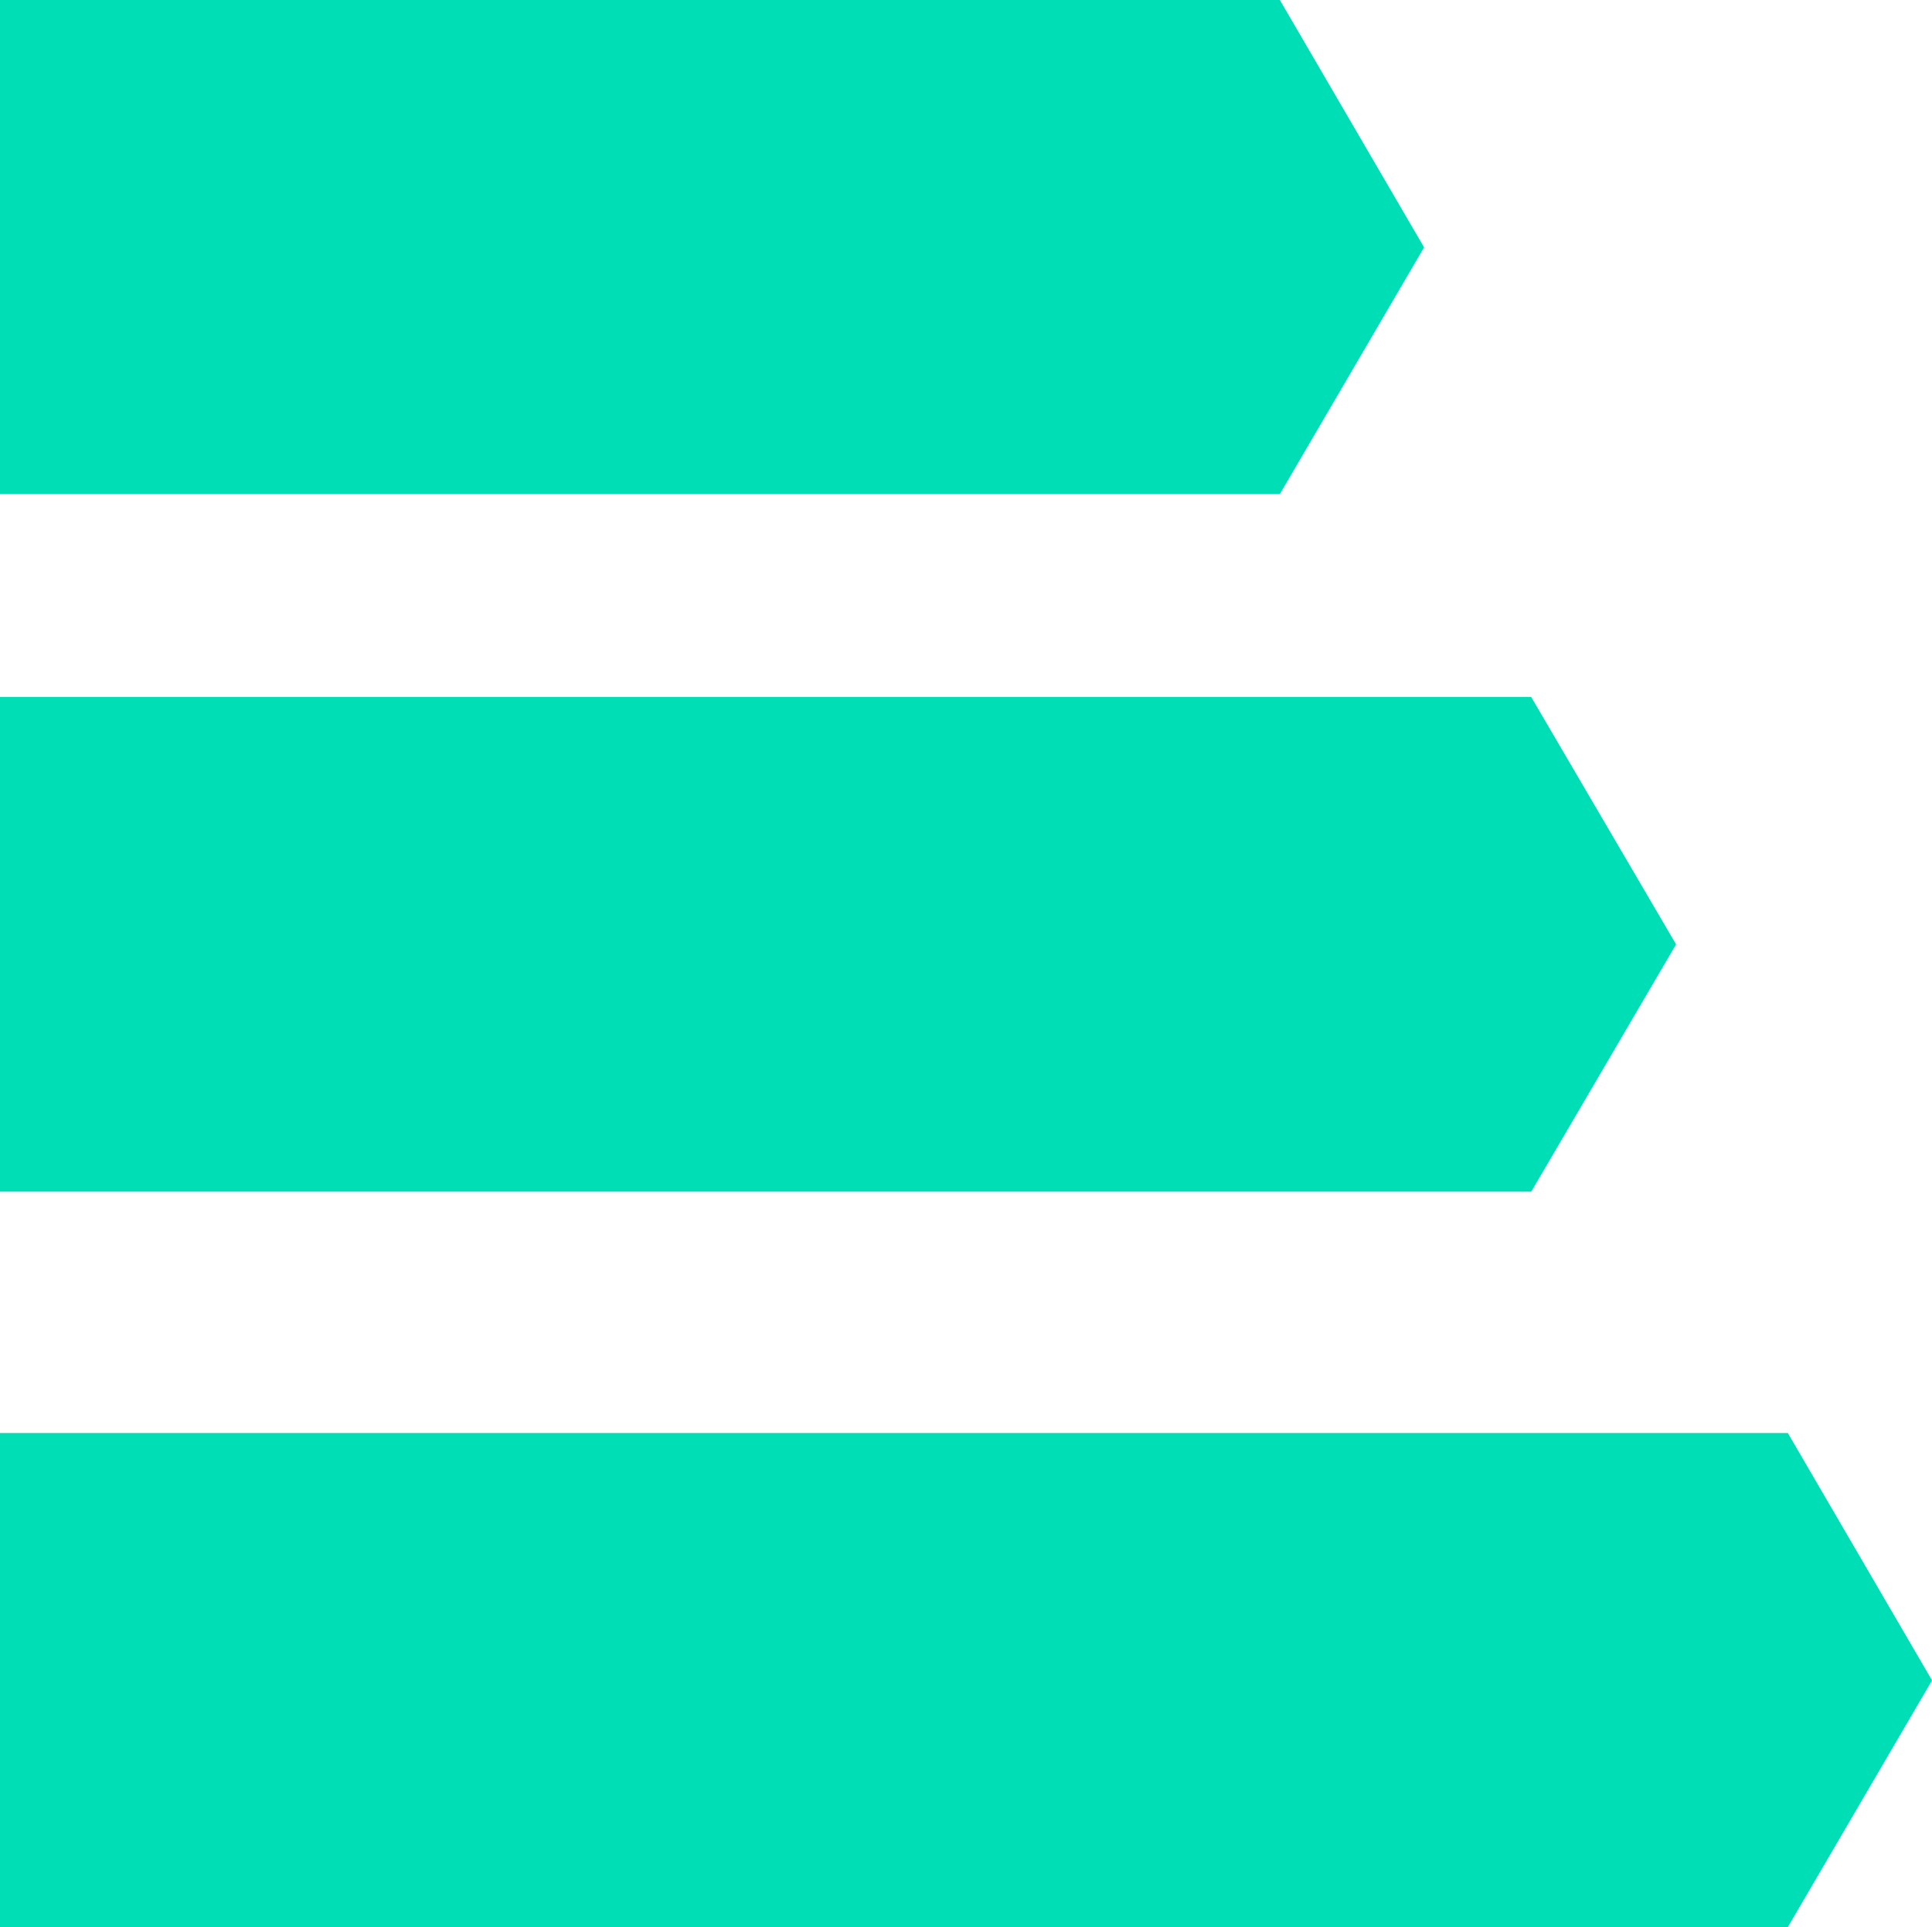 <svg xmlns="http://www.w3.org/2000/svg" xmlns:xlink="http://www.w3.org/1999/xlink" id="Layer_1" x="0px" y="0px" viewBox="0 0 292.1 291.4" style="enable-background:new 0 0 292.1 291.4;" xml:space="preserve"><style type="text/css">	.st0{fill:#00DEB5;}</style><title>1Artboard 12</title><polygon class="st0" points="193.5,74.7 0,74.7 0,0 193.5,0 215.3,37.4 "></polygon><polygon class="st0" points="231.5,180.2 0,180.2 0,105.4 231.5,105.4 253.4,142.8 "></polygon><polygon class="st0" points="270.3,291.4 0,291.4 0,216.7 270.3,216.7 292.1,254.1 "></polygon></svg>